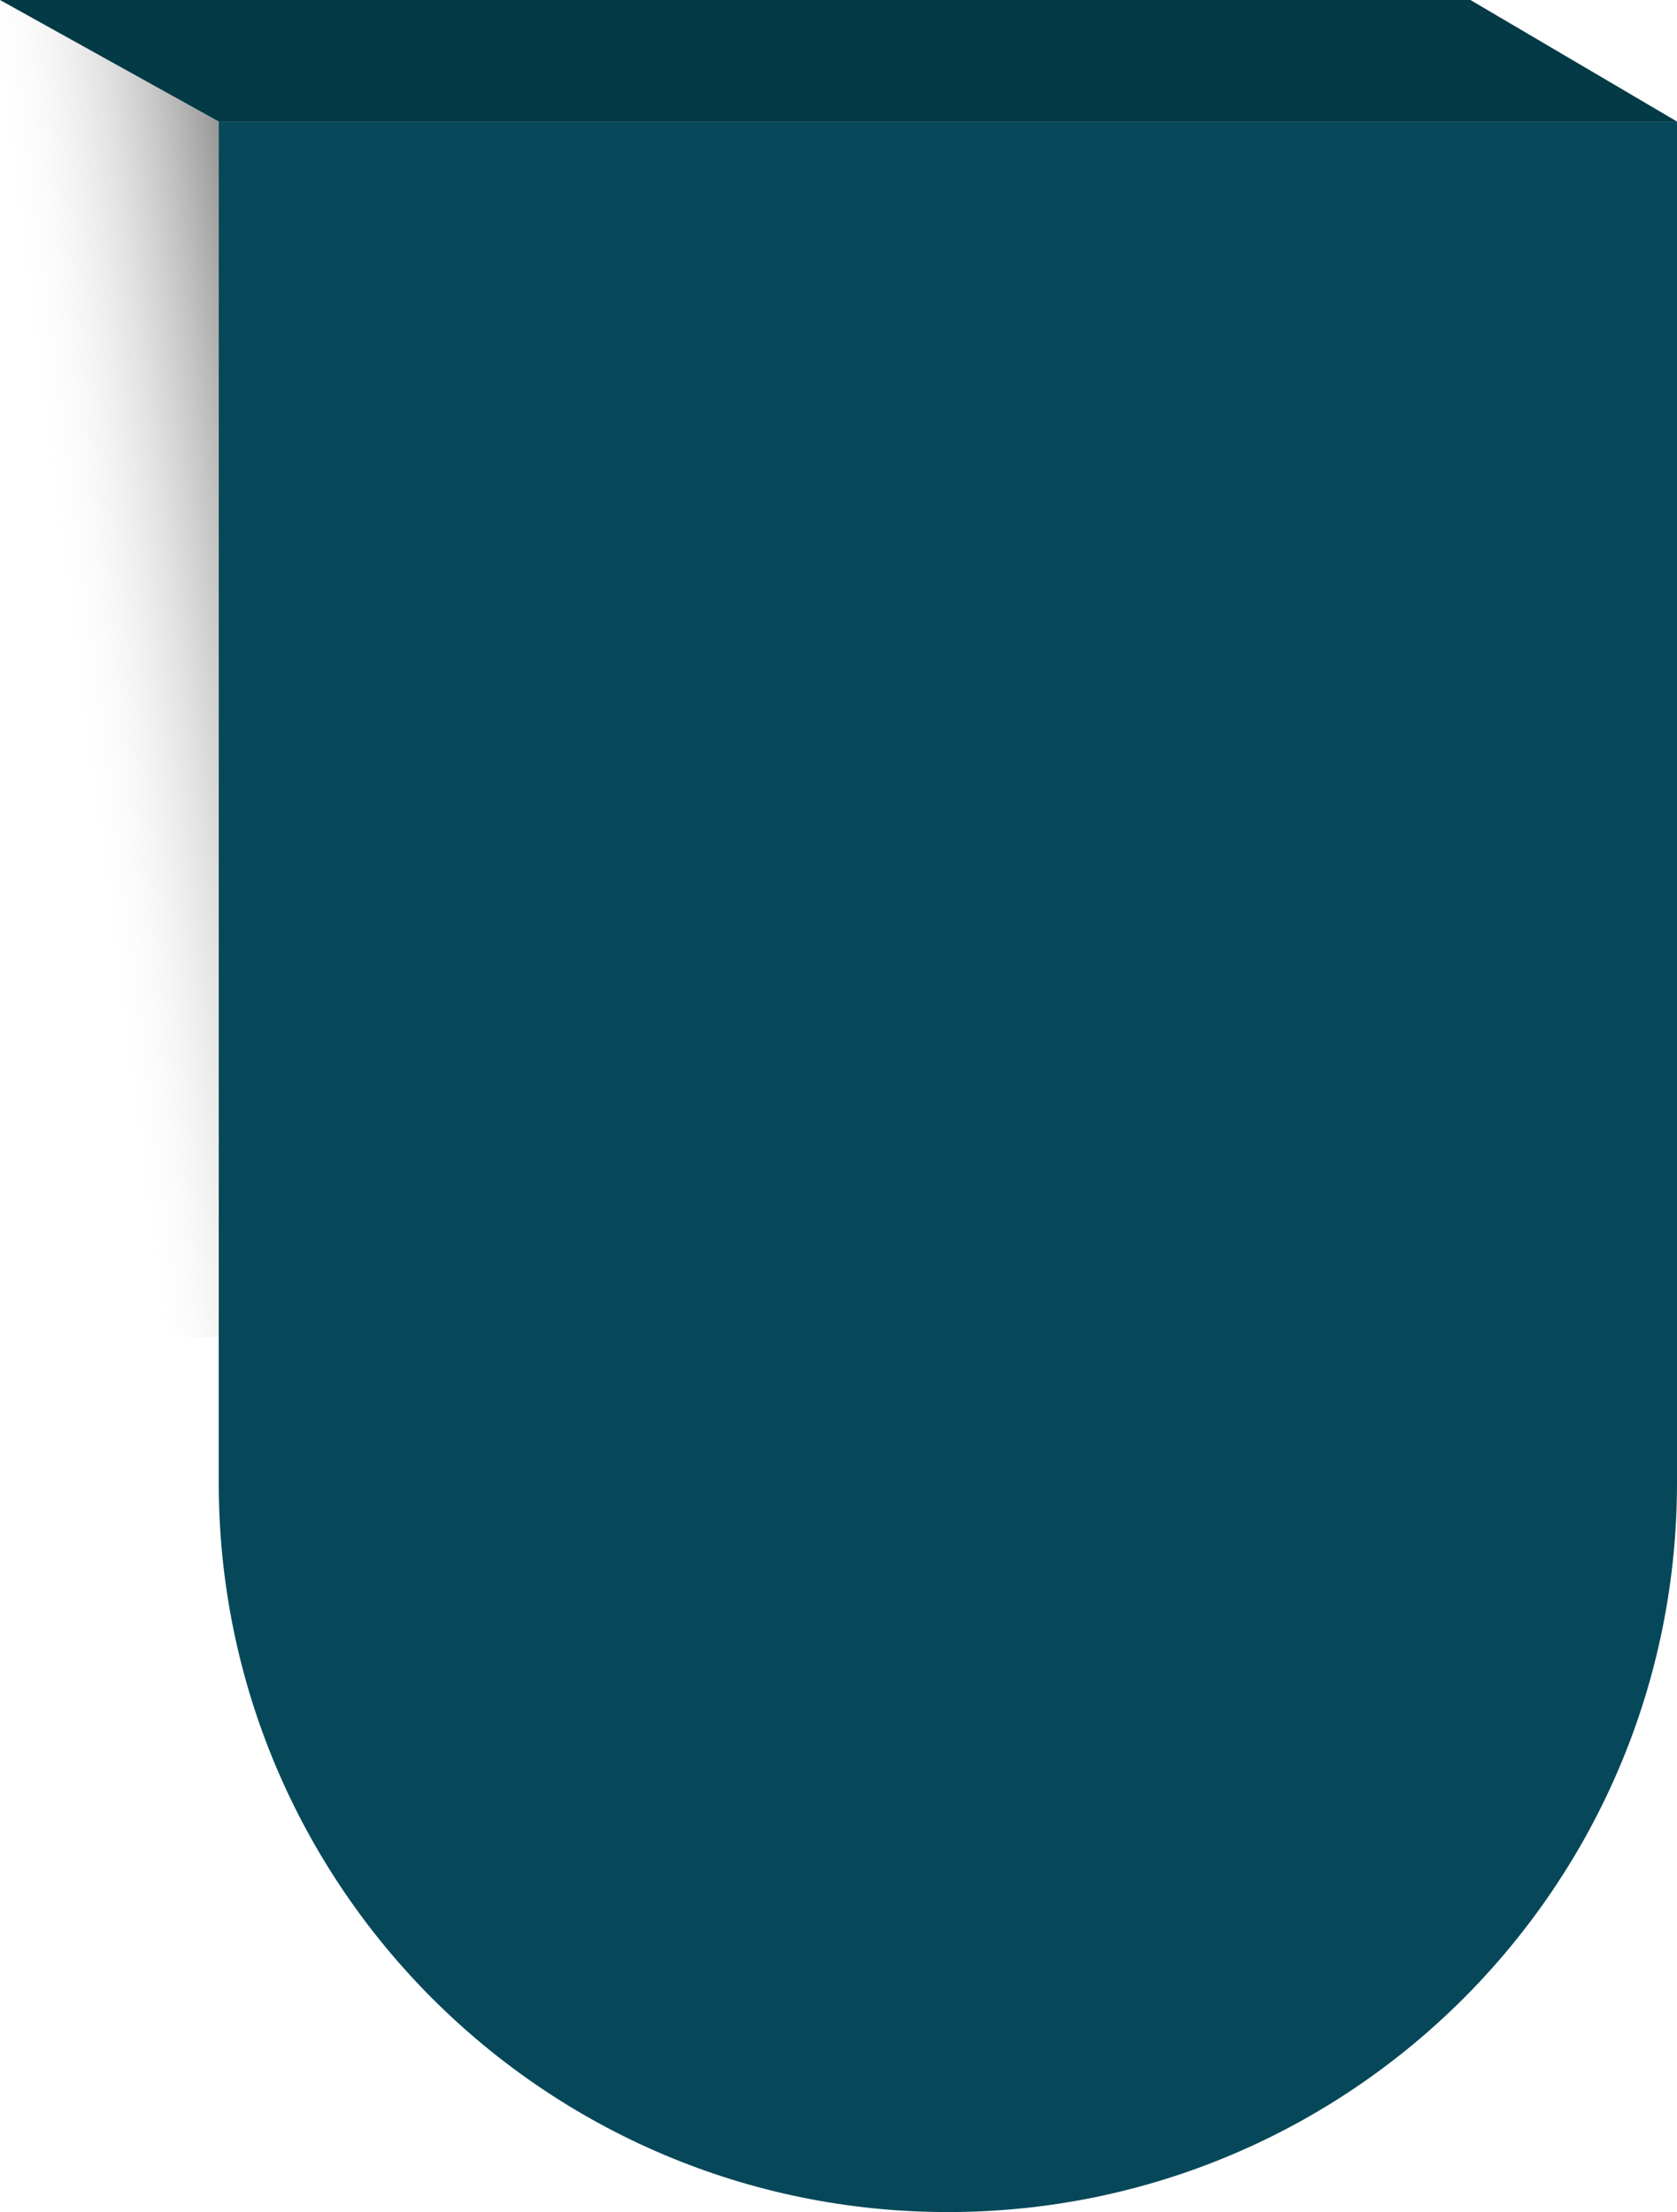 <?xml version="1.0" encoding="UTF-8"?>
<svg xmlns="http://www.w3.org/2000/svg" width="69" height="91" viewBox="0 0 69 91" fill="none">
  <path d="M9 5H69V61C69 77.569 55.569 91 39 91C22.431 91 9 77.569 9 61V5Z" fill="#064859"></path>
  <path d="M0 0L9 5V55H0V0Z" fill="url(#paint0_linear_4596_282)"></path>
  <path d="M0 0H60.5L69 5H9L0 0Z" fill="#043946"></path>
  <defs>
    <linearGradient id="paint0_linear_4596_282" x1="3" y1="54" x2="15.038" y2="52.444" gradientUnits="userSpaceOnUse">
      <stop offset="0.291" stop-color="#D9D9D9" stop-opacity="0"></stop>
      <stop offset="1" stop-opacity="0.4"></stop>
    </linearGradient>
  </defs>
</svg>
